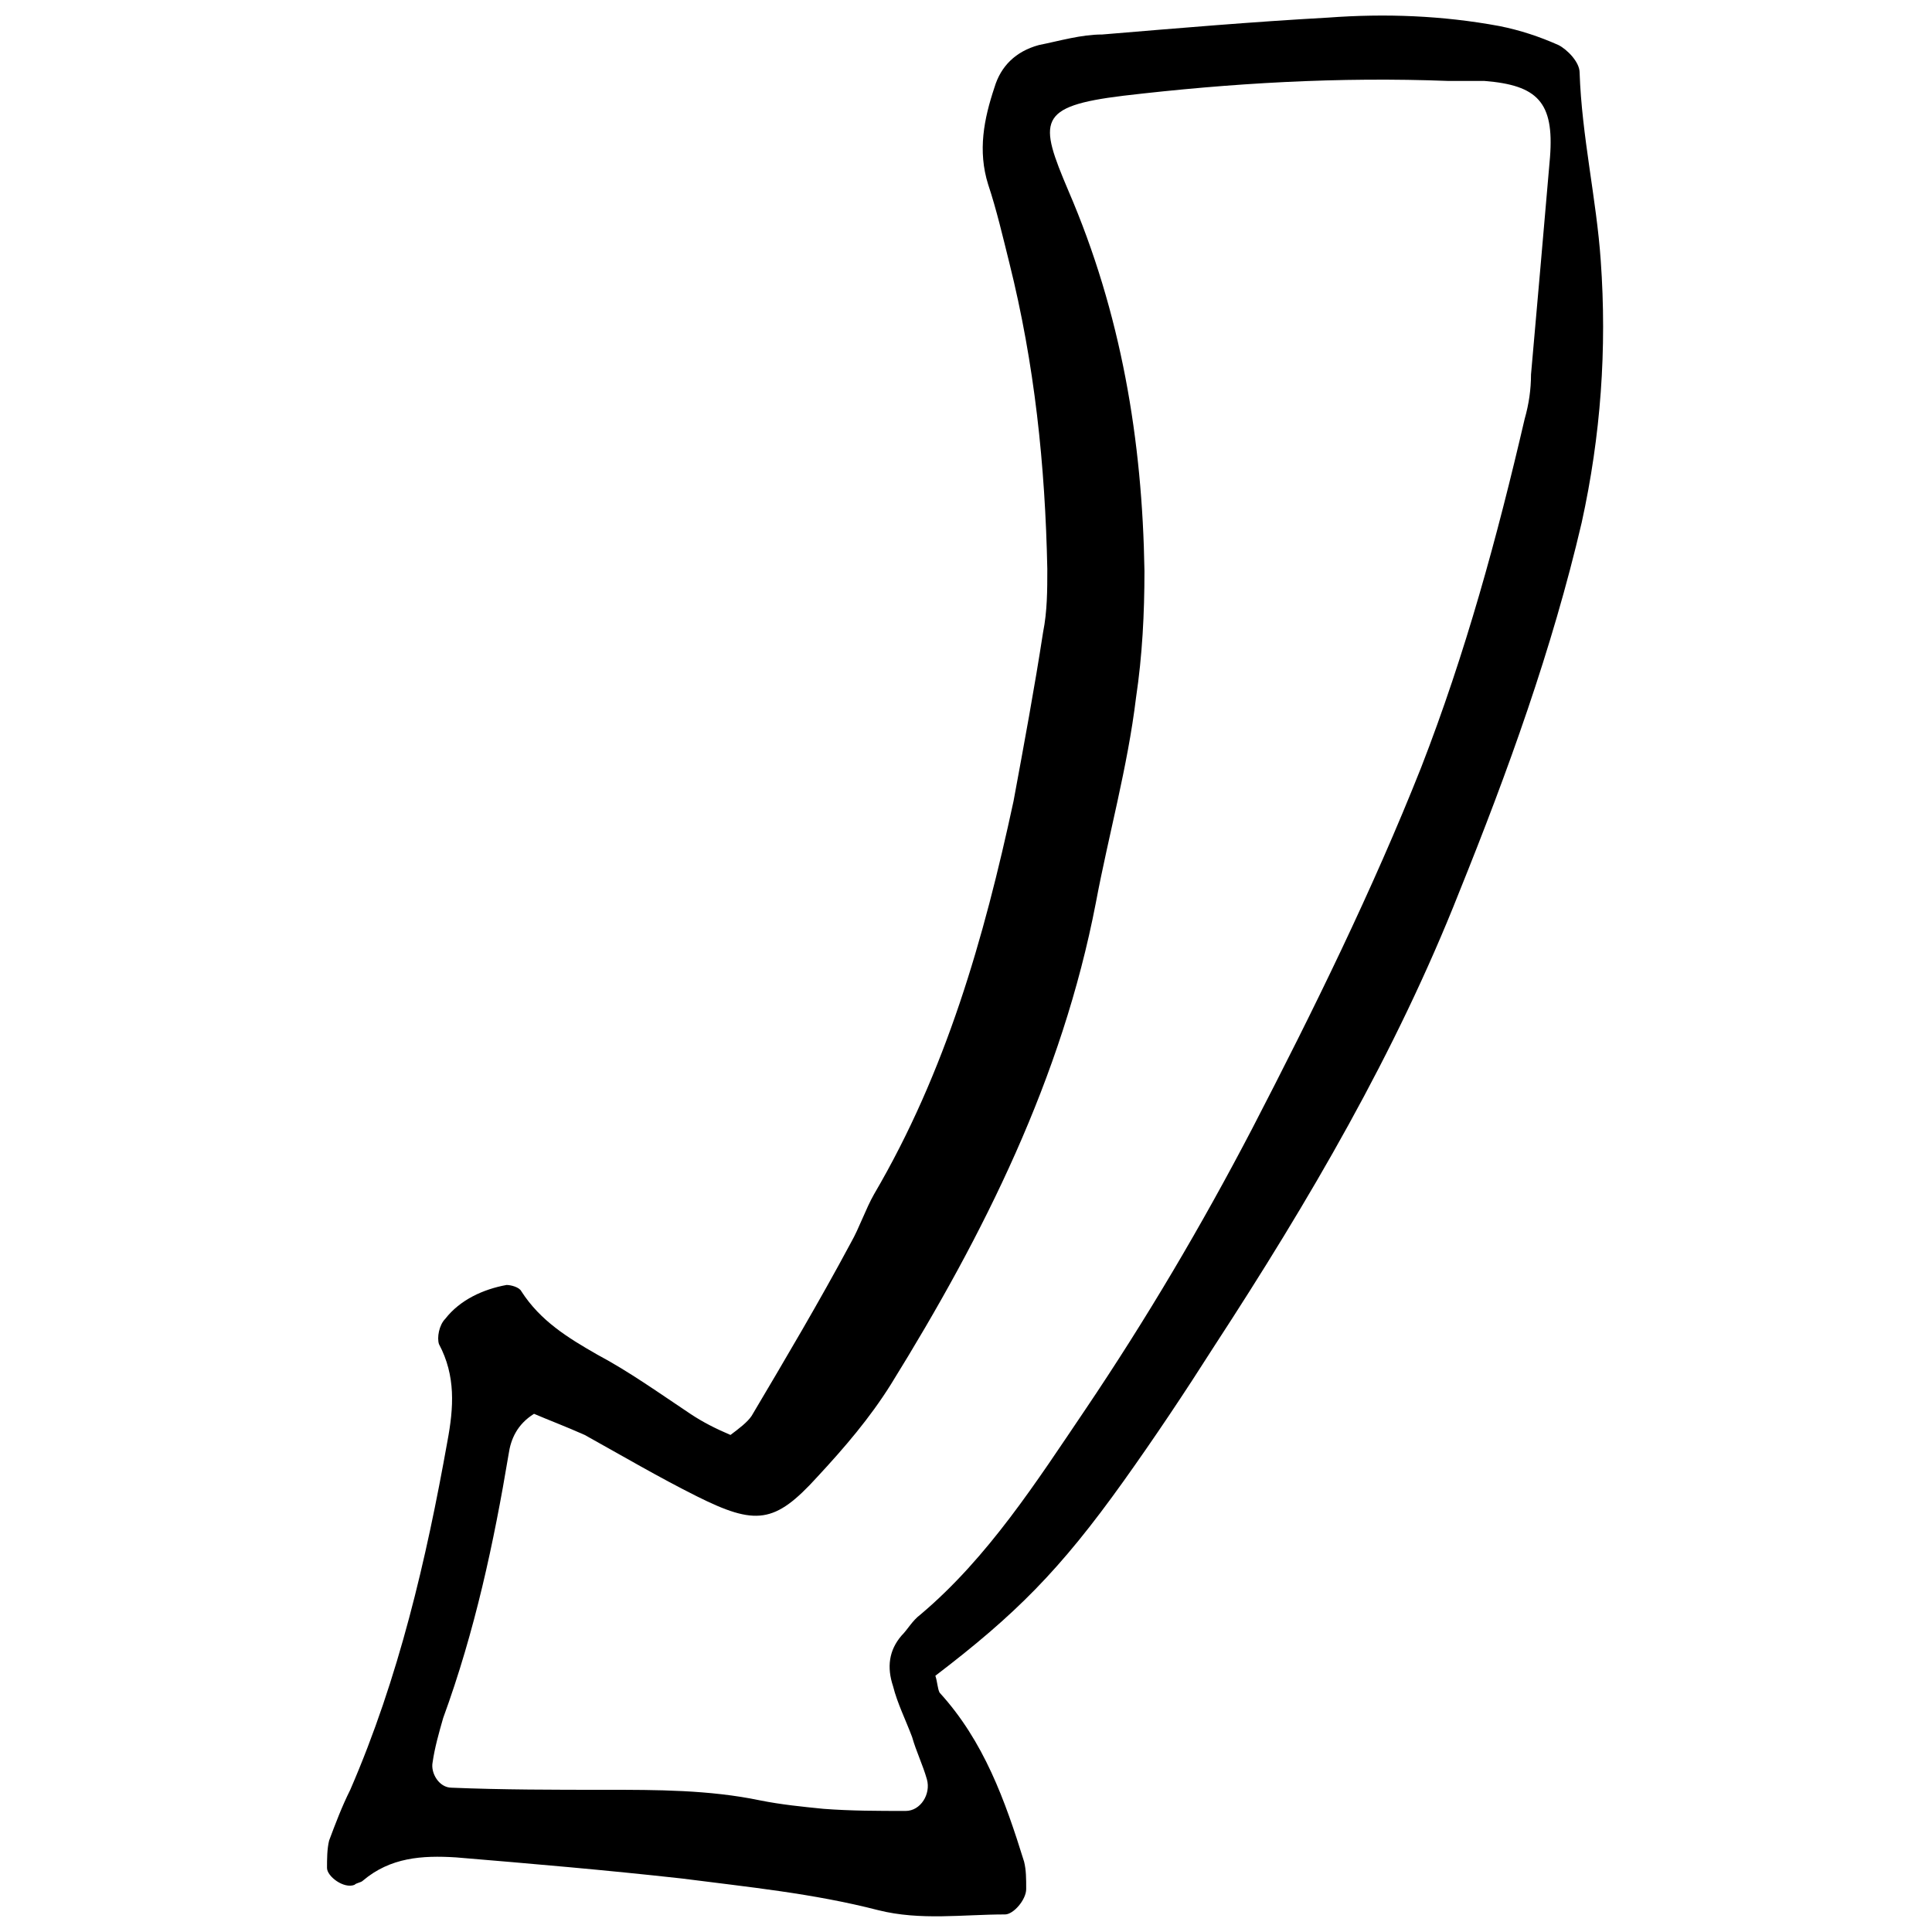 <?xml version="1.0" encoding="UTF-8"?>
<!-- Uploaded to: ICON Repo, www.svgrepo.com, Generator: ICON Repo Mixer Tools -->
<svg width="800px" height="800px" version="1.1" viewBox="144 144 512 512" xmlns="http://www.w3.org/2000/svg">
 <defs>
  <clipPath id="a">
   <path d="m230 148.09h339v503.81h-339z"/>
  </clipPath>
 </defs>
 <g clip-path="url(#a)">
  <path d="m391.88 588.09c0.559 1.68 0.559 3.359 1.121 4.477 11.754 12.875 17.352 28.551 22.391 44.781 0.559 2.238 0.559 4.477 0.559 7.277 0 2.801-3.359 6.719-5.598 6.719-11.195 0-22.391 1.68-33.586-1.121-17.352-4.477-34.707-6.156-52.059-8.398-20.152-2.238-39.746-3.918-59.898-5.598-8.957-0.559-17.352 0-24.629 6.156-0.559 0.559-1.68 0.559-2.238 1.121-2.805 1.125-7.281-2.234-7.281-4.473 0-2.238 0-5.039 0.559-7.277 1.68-4.477 3.359-8.957 5.598-13.434 12.875-29.668 20.152-61.016 25.75-92.363 1.68-8.957 2.238-17.352-2.238-25.75-0.559-1.68 0-5.039 1.68-6.719 3.918-5.039 10.078-7.836 16.234-8.957 1.121 0 3.359 0.559 3.918 1.68 5.039 7.836 12.316 12.316 20.152 16.793 8.398 4.477 16.234 10.078 24.629 15.676 3.359 2.238 6.719 3.918 10.637 5.598 2.238-1.68 4.477-3.359 5.598-5.039 8.957-15.113 17.914-30.23 26.309-45.902 2.238-3.918 3.918-8.957 6.156-12.875 19.031-32.469 29.109-67.734 36.945-104.12 2.801-15.113 5.598-30.23 7.836-44.781 1.121-5.598 1.121-11.195 1.121-16.793-0.559-27.43-3.359-54.301-10.078-81.168-1.68-6.719-3.359-13.996-5.598-20.711-2.801-8.957-1.121-17.352 1.68-25.75 1.68-5.598 5.598-9.516 11.754-11.195 5.598-1.121 11.195-2.801 16.793-2.801 20.152-1.68 39.746-3.359 59.898-4.477 15.113-1.121 30.23-0.559 45.344 2.238 5.598 1.121 10.637 2.801 15.676 5.039 2.238 1.121 5.598 4.477 5.598 7.277 0.559 16.793 4.477 33.586 5.598 49.82 1.68 23.512 0 46.461-5.039 69.414-7.836 33.586-19.594 66.055-32.469 97.965-16.789 42.535-39.738 81.723-64.93 120.35-7.836 12.316-15.676 24.07-24.07 35.828-16.793 23.508-28.551 35.266-49.82 51.496zm-106.36-69.414c-4.477 2.801-6.156 6.719-6.719 10.637-3.918 23.512-8.957 47.023-17.355 69.973-1.121 3.918-2.238 7.836-2.801 11.754-0.559 2.801 1.68 6.719 5.039 6.719 13.434 0.559 27.43 0.559 40.863 0.559 13.434 0 27.43 0 40.863 2.801 5.598 1.121 11.195 1.68 16.793 2.238 7.277 0.559 14.555 0.559 21.832 0.559 3.918 0 6.719-4.477 5.598-8.398-1.121-3.918-2.801-7.277-3.918-11.195-1.68-4.477-3.918-8.957-5.039-13.434-1.68-5.039-1.121-9.516 2.238-13.434 1.68-1.68 2.801-3.918 5.039-5.598 17.914-15.113 30.789-35.266 43.664-54.301 16.234-24.07 30.789-48.703 44.223-74.453 16.234-31.348 31.906-63.258 44.781-95.723 11.754-30.23 20.152-61.016 27.43-92.363 1.121-3.918 1.68-7.836 1.68-11.754 1.68-19.031 3.359-38.066 5.039-57.656 1.121-14.555-3.359-19.031-17.352-20.152h-9.516c-29.109-1.121-57.656 0.559-86.207 3.918-22.953 2.801-22.391 6.719-14.555 25.191 13.996 32.469 19.594 66.055 20.152 100.76 0 11.195-0.559 22.391-2.238 33.586-2.238 18.473-7.277 36.387-10.637 54.301-8.957 46.461-29.668 87.887-54.301 127.63-5.598 8.957-12.316 16.793-19.594 24.629-11.195 12.316-16.234 12.875-31.906 5.039-10.078-5.039-19.594-10.637-29.668-16.234-5.035-2.242-9.512-3.922-13.43-5.602z" fill-rule="evenodd"/>
 </g>
</svg>